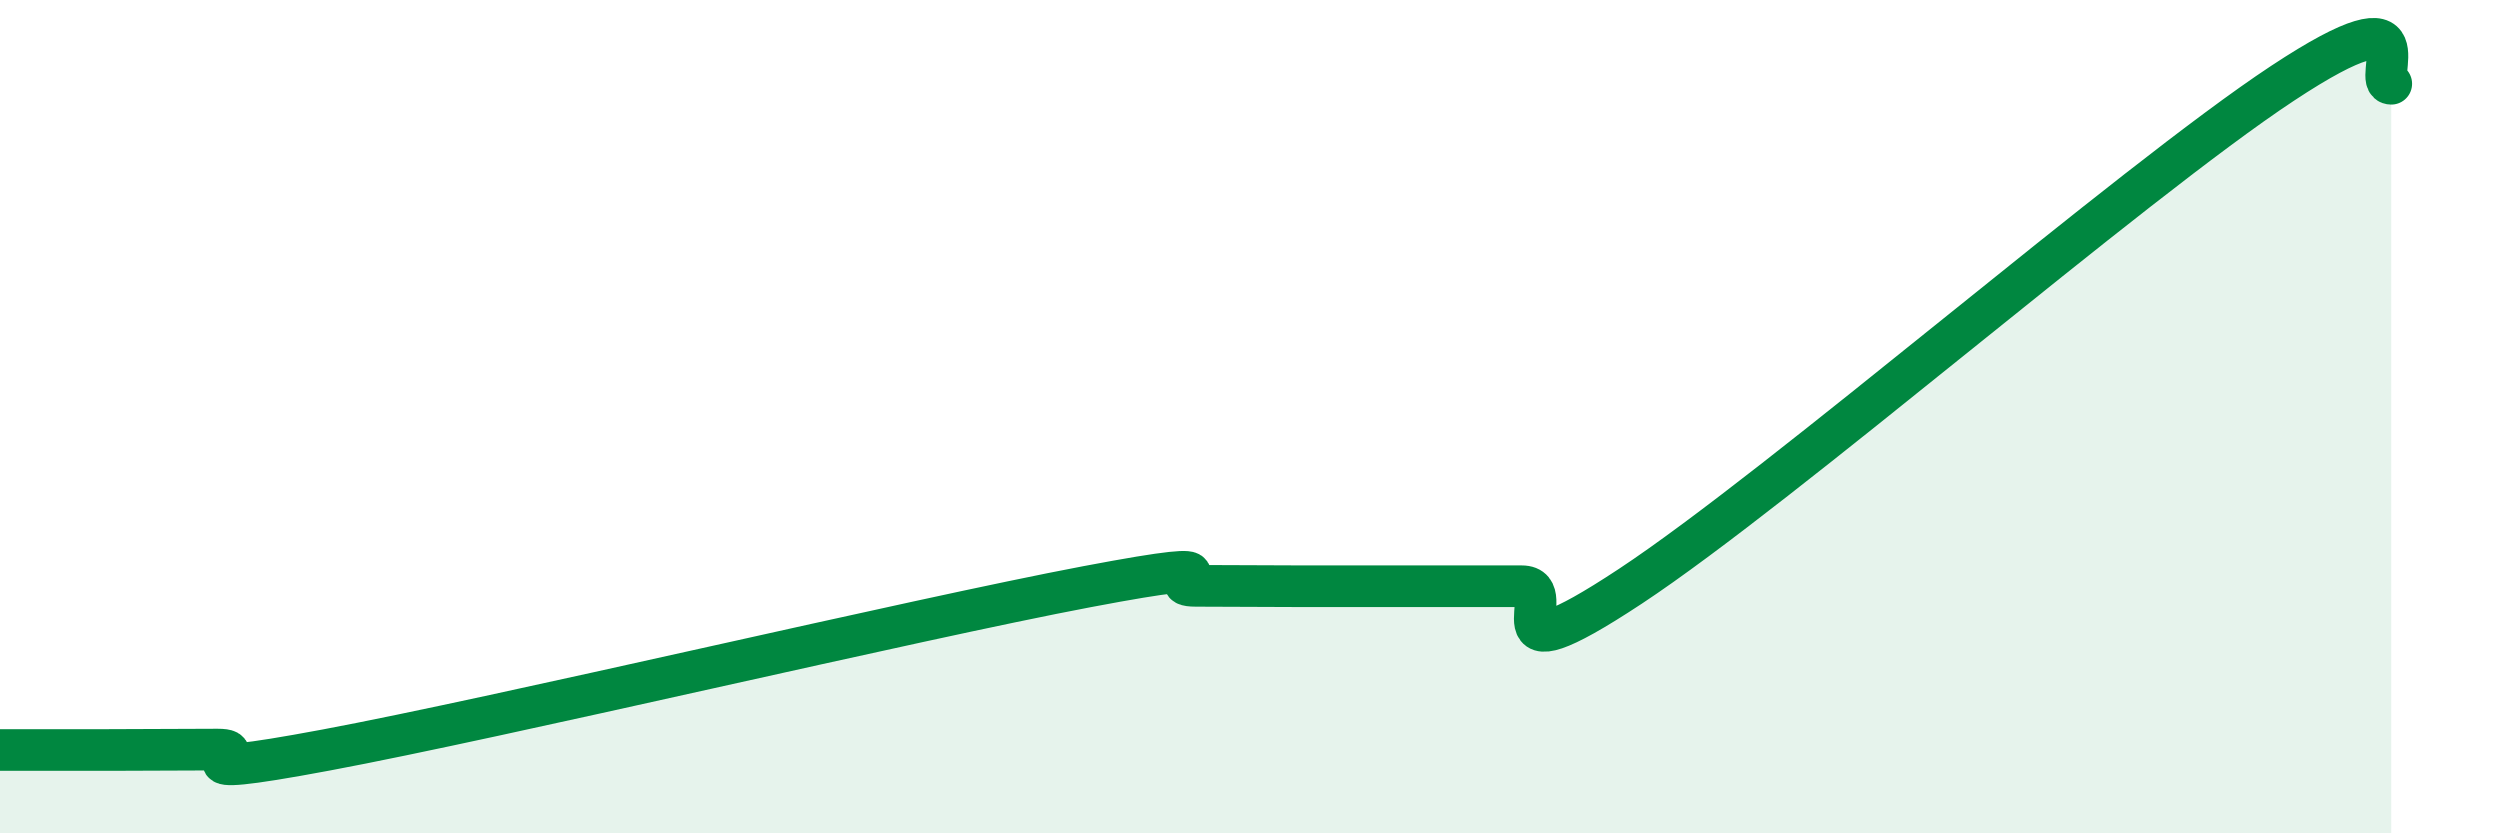 
    <svg width="60" height="20" viewBox="0 0 60 20" xmlns="http://www.w3.org/2000/svg">
      <path
        d="M 0,18 C 0.52,18 1.57,18 2.61,18 C 3.65,18 4.18,17.99 5.22,17.99 C 6.26,17.99 3.66,18.78 7.83,18 C 12,17.22 21.92,14.87 26.09,14.08 C 30.26,13.29 27.66,14.06 28.7,14.06 C 29.74,14.06 30.26,14.07 31.3,14.07 C 32.34,14.07 32.87,14.07 33.91,14.07 C 34.95,14.07 35.48,14.07 36.52,14.07 C 37.56,14.07 35.48,16.48 39.13,14.07 C 42.78,11.66 51.13,4.41 54.78,2 C 58.43,-0.41 56.87,2.01 57.39,2.01L57.39 20L0 20Z"
        fill="#008740"
        opacity="0.1"
        stroke-linecap="round"
        stroke-linejoin="round"
      />
      <path
        d="M 0,18 C 0.52,18 1.57,18 2.61,18 C 3.65,18 4.18,17.99 5.22,17.99 C 6.26,17.99 3.66,18.78 7.83,18 C 12,17.22 21.92,14.87 26.09,14.08 C 30.26,13.29 27.66,14.06 28.7,14.06 C 29.74,14.06 30.26,14.07 31.3,14.07 C 32.34,14.07 32.87,14.07 33.91,14.07 C 34.95,14.07 35.48,14.07 36.52,14.07 C 37.56,14.07 35.48,16.48 39.13,14.07 C 42.78,11.66 51.13,4.41 54.78,2 C 58.43,-0.41 56.87,2.01 57.39,2.01"
        stroke="#008740"
        stroke-width="1"
        fill="none"
        stroke-linecap="round"
        stroke-linejoin="round"
      />
    </svg>
  